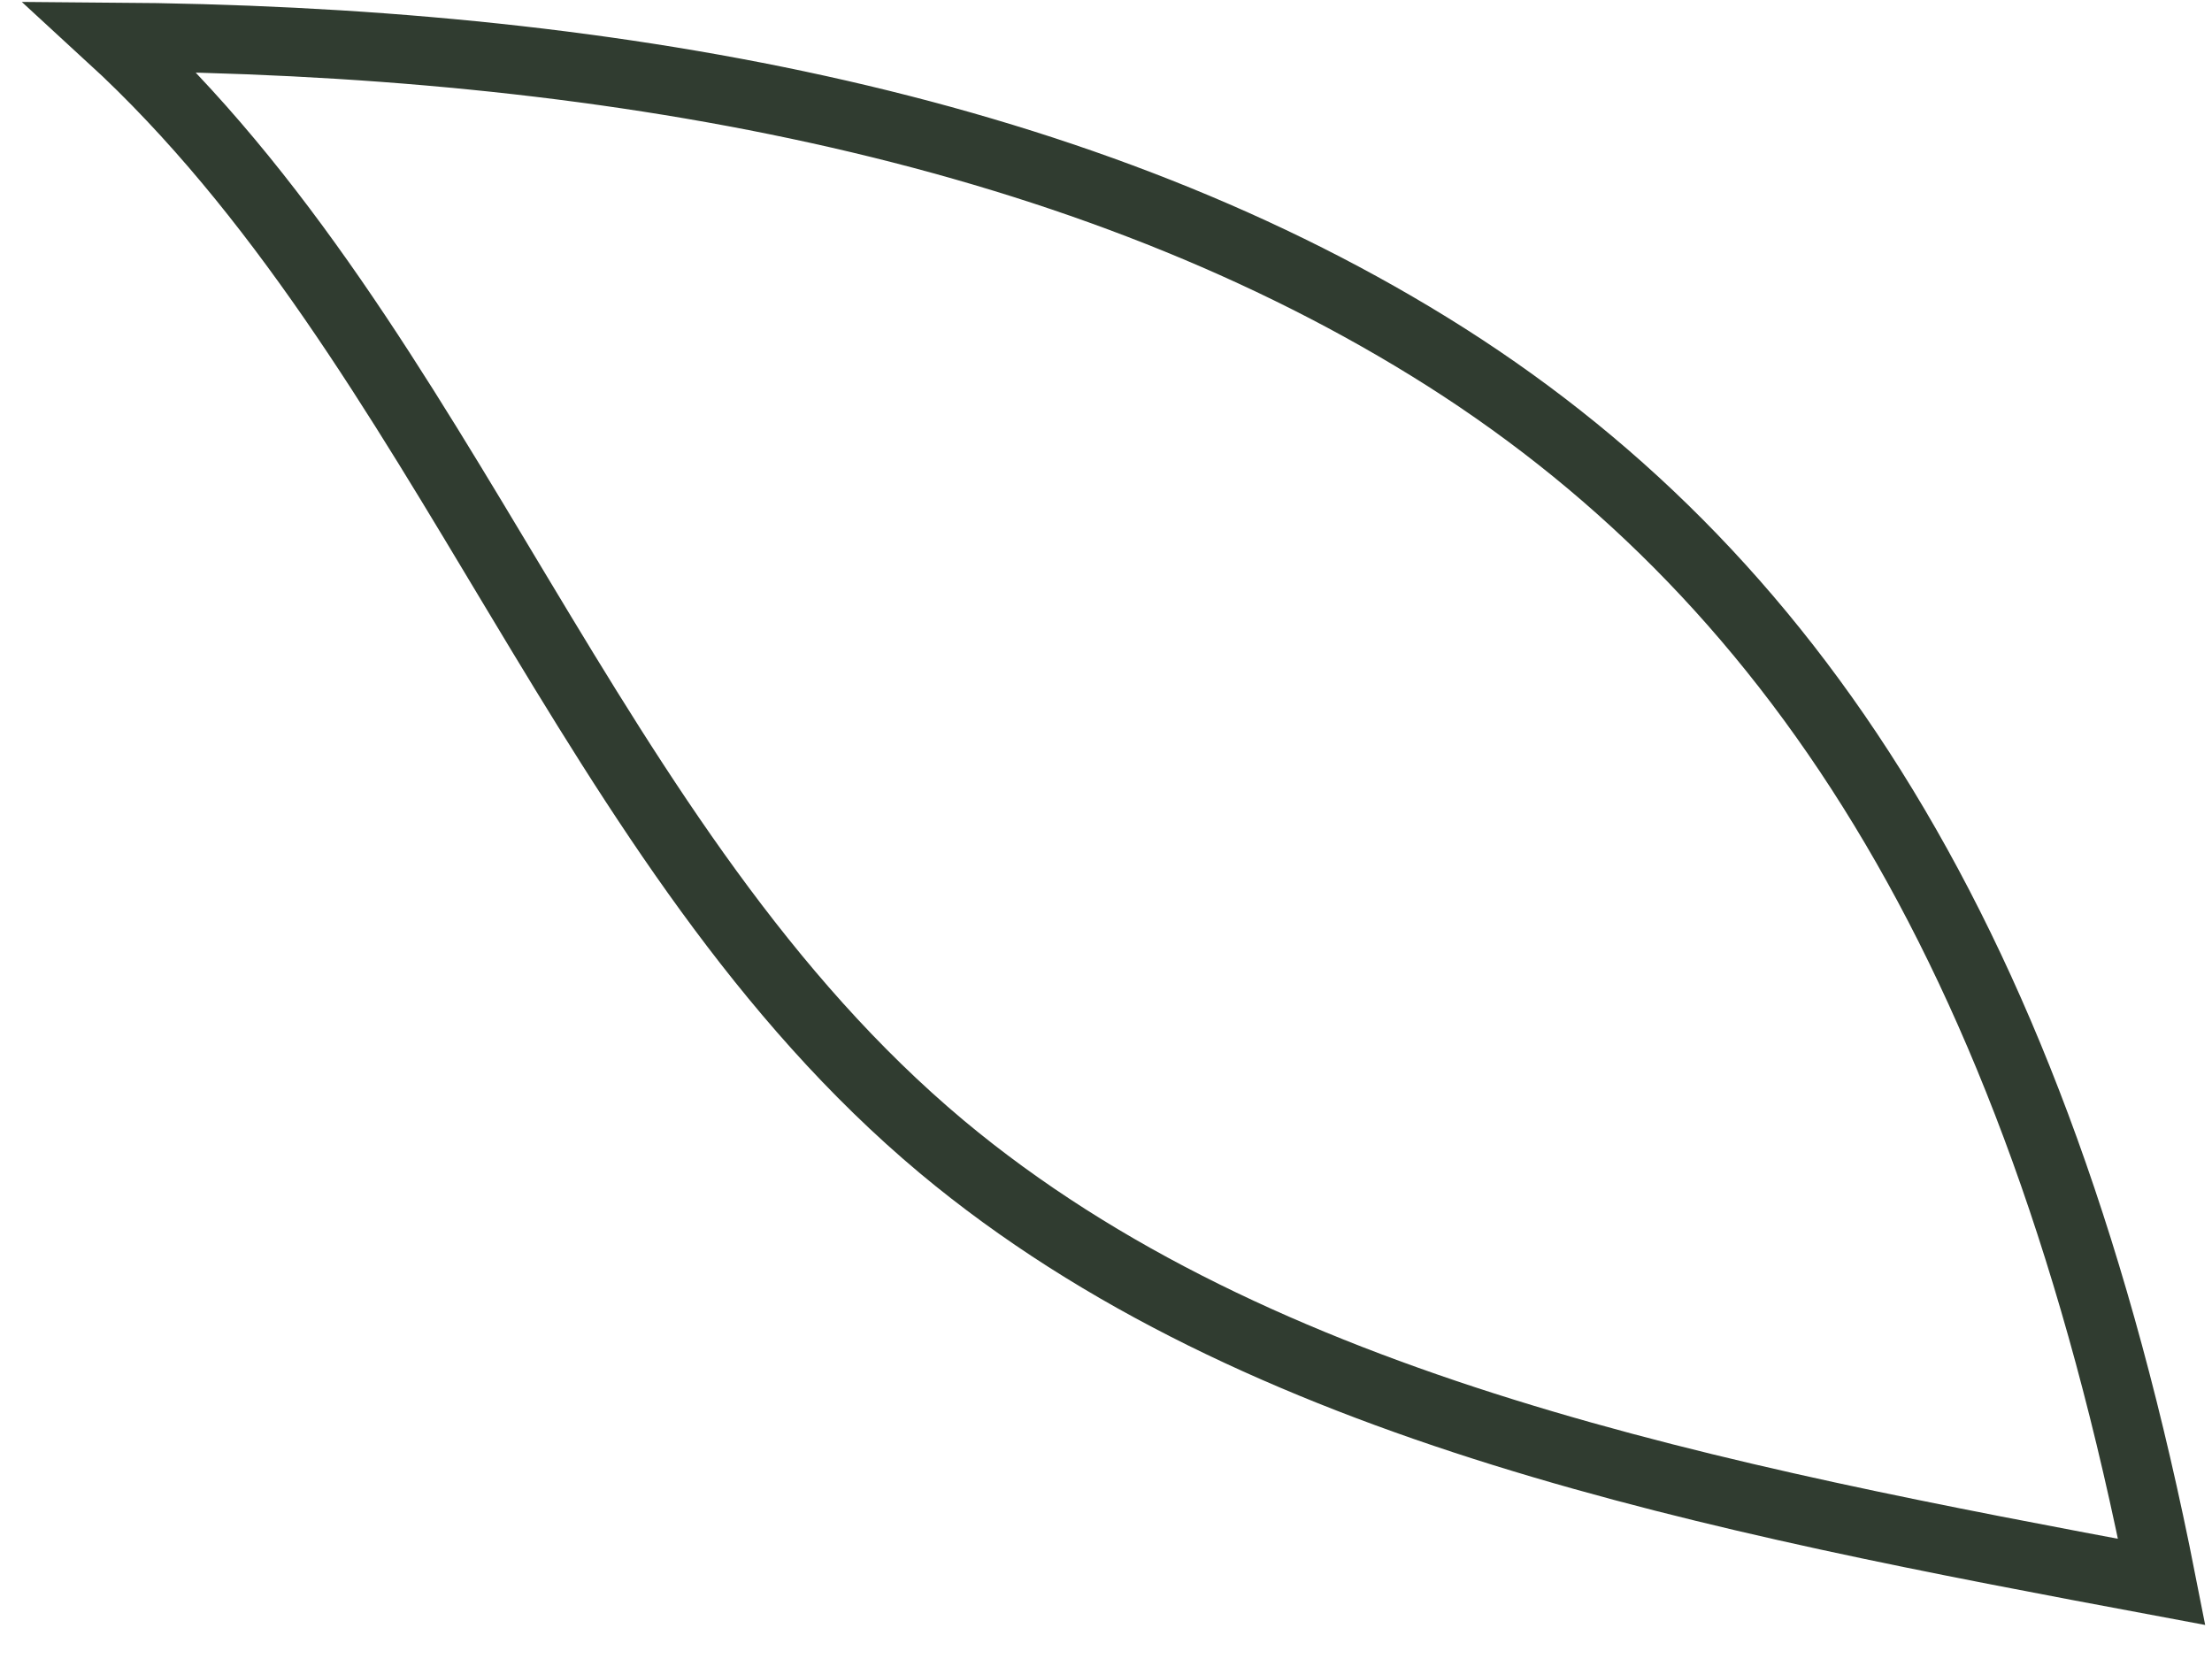 <?xml version="1.0" encoding="utf-8"?>
<svg xmlns="http://www.w3.org/2000/svg" fill="none" height="100%" overflow="visible" preserveAspectRatio="none" style="display: block;" viewBox="0 0 60 45" width="100%">
<path d="M58.636 42.909C46.529 40.644 34.145 38.284 25.55 31.11C15.846 22.993 12.149 9.401 3 1C16.308 1.094 28.97 3.36 38.766 9.401C48.562 15.442 55.216 25.541 58.636 42.909Z" id="Vector" stroke="#303C30" stroke-width="1.862"/>
</svg>